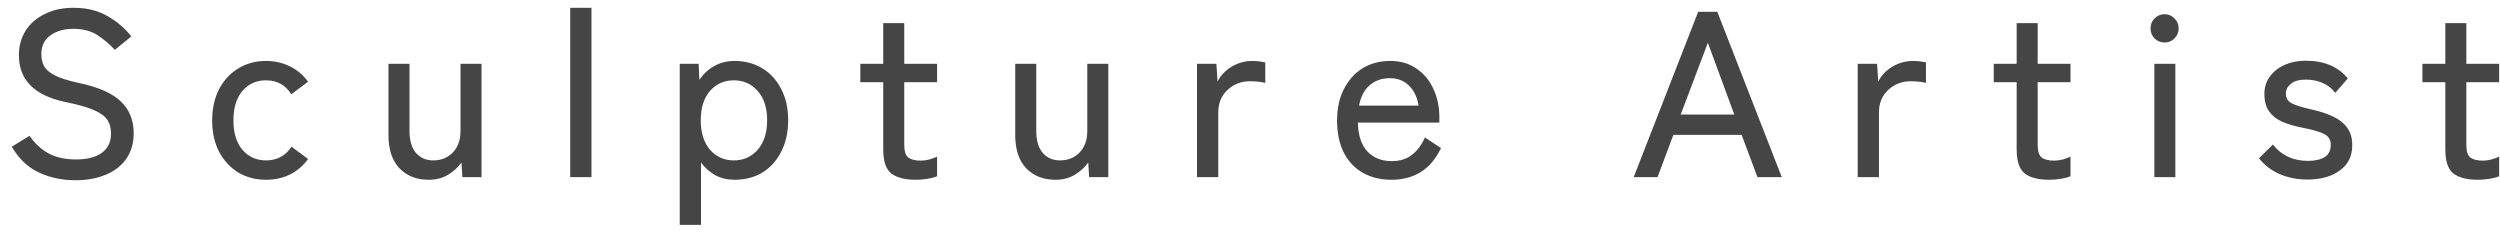<svg width="127" height="12" viewBox="0 0 127 12" fill="none" xmlns="http://www.w3.org/2000/svg">
<path d="M3.828 9.156C3.156 9.156 2.536 9.024 1.968 8.76C1.408 8.496 0.952 8.06 0.6 7.452L1.5 6.9C1.764 7.284 2.084 7.58 2.46 7.788C2.836 7.996 3.304 8.1 3.864 8.1C4.424 8.1 4.86 7.988 5.172 7.764C5.484 7.54 5.64 7.212 5.64 6.78C5.64 6.524 5.584 6.304 5.472 6.12C5.36 5.928 5.136 5.756 4.8 5.604C4.464 5.452 3.956 5.308 3.276 5.172C1.732 4.836 0.96 4.048 0.96 2.808C0.96 2.328 1.076 1.908 1.308 1.548C1.54 1.188 1.864 0.908 2.28 0.708C2.696 0.5 3.18 0.396 3.732 0.396C4.404 0.396 4.98 0.536 5.46 0.816C5.948 1.096 6.352 1.44 6.672 1.848L5.832 2.532C5.576 2.252 5.284 2.004 4.956 1.788C4.628 1.572 4.216 1.464 3.72 1.464C3.256 1.464 2.868 1.576 2.556 1.8C2.252 2.016 2.1 2.336 2.1 2.76C2.1 2.984 2.148 3.188 2.244 3.372C2.348 3.548 2.536 3.704 2.808 3.84C3.08 3.976 3.476 4.1 3.996 4.212C4.988 4.42 5.7 4.732 6.132 5.148C6.572 5.564 6.792 6.104 6.792 6.768C6.792 7.28 6.664 7.716 6.408 8.076C6.16 8.428 5.812 8.696 5.364 8.88C4.924 9.064 4.412 9.156 3.828 9.156ZM13.514 9.132C12.986 9.132 12.514 9.008 12.098 8.76C11.69 8.504 11.366 8.152 11.126 7.704C10.894 7.248 10.778 6.72 10.778 6.12C10.778 5.52 10.894 4.992 11.126 4.536C11.366 4.08 11.69 3.728 12.098 3.48C12.514 3.224 12.986 3.096 13.514 3.096C13.954 3.096 14.358 3.188 14.726 3.372C15.094 3.548 15.402 3.808 15.65 4.152L14.798 4.788C14.502 4.316 14.074 4.08 13.514 4.08C13.026 4.08 12.626 4.26 12.314 4.62C12.01 4.98 11.858 5.48 11.858 6.12C11.858 6.752 12.01 7.248 12.314 7.608C12.626 7.968 13.026 8.148 13.514 8.148C14.074 8.148 14.506 7.916 14.81 7.452L15.65 8.076C15.402 8.42 15.094 8.684 14.726 8.868C14.358 9.044 13.954 9.132 13.514 9.132ZM21.774 9.132C21.166 9.132 20.674 8.94 20.298 8.556C19.922 8.164 19.734 7.6 19.734 6.864V3.24H20.802V6.648C20.802 7.144 20.914 7.52 21.138 7.776C21.362 8.024 21.65 8.148 22.002 8.148C22.41 8.148 22.742 8.016 22.998 7.752C23.262 7.48 23.394 7.116 23.394 6.66V3.24H24.462V9H23.49L23.442 8.256C23.274 8.496 23.046 8.704 22.758 8.88C22.478 9.048 22.15 9.132 21.774 9.132ZM28.967 9V0.396L30.047 0.396V9H28.967ZM34.531 11.424V3.24H35.491L35.527 4.056C35.735 3.752 35.991 3.516 36.295 3.348C36.599 3.18 36.939 3.096 37.315 3.096C37.843 3.096 38.311 3.22 38.719 3.468C39.127 3.708 39.447 4.056 39.679 4.512C39.919 4.96 40.039 5.492 40.039 6.108C40.039 6.724 39.919 7.26 39.679 7.716C39.447 8.172 39.127 8.524 38.719 8.772C38.311 9.012 37.843 9.132 37.315 9.132C36.955 9.132 36.631 9.056 36.343 8.904C36.055 8.744 35.811 8.528 35.611 8.256V11.424H34.531ZM37.279 8.148C37.767 8.148 38.171 7.968 38.491 7.608C38.811 7.24 38.971 6.74 38.971 6.108C38.971 5.476 38.811 4.98 38.491 4.62C38.171 4.26 37.767 4.08 37.279 4.08C36.791 4.08 36.387 4.26 36.067 4.62C35.755 4.98 35.599 5.476 35.599 6.108C35.599 6.74 35.755 7.24 36.067 7.608C36.387 7.968 36.791 8.148 37.279 8.148ZM46.524 9.132C45.98 9.132 45.568 9.028 45.288 8.82C45.008 8.604 44.868 8.196 44.868 7.596V4.176H43.704V3.24H44.868V1.176L45.936 1.176V3.24L47.604 3.24V4.176L45.936 4.176V7.368C45.936 7.68 46.004 7.892 46.14 8.004C46.284 8.108 46.496 8.16 46.776 8.16C46.92 8.16 47.068 8.14 47.22 8.1C47.38 8.052 47.508 8.004 47.604 7.956V8.952C47.476 9.008 47.312 9.052 47.112 9.084C46.912 9.116 46.716 9.132 46.524 9.132ZM53.614 9.132C53.006 9.132 52.514 8.94 52.138 8.556C51.762 8.164 51.574 7.6 51.574 6.864V3.24L52.642 3.24V6.648C52.642 7.144 52.754 7.52 52.978 7.776C53.202 8.024 53.49 8.148 53.842 8.148C54.25 8.148 54.582 8.016 54.838 7.752C55.102 7.48 55.234 7.116 55.234 6.66V3.24H56.302V9H55.33L55.282 8.256C55.114 8.496 54.886 8.704 54.598 8.88C54.318 9.048 53.99 9.132 53.614 9.132ZM60.808 9V3.24H61.792L61.852 4.14C62.012 3.828 62.252 3.576 62.572 3.384C62.9 3.192 63.252 3.096 63.628 3.096C63.756 3.096 63.876 3.104 63.988 3.12C64.1 3.136 64.196 3.152 64.276 3.168V4.212C64.188 4.188 64.076 4.168 63.94 4.152C63.804 4.136 63.656 4.128 63.496 4.128C63.048 4.128 62.668 4.276 62.356 4.572C62.044 4.86 61.888 5.24 61.888 5.712V9H60.808ZM70.683 9.132C70.139 9.132 69.659 9.016 69.243 8.784C68.827 8.552 68.503 8.212 68.271 7.764C68.039 7.308 67.923 6.76 67.923 6.12C67.923 5.504 68.039 4.972 68.271 4.524C68.503 4.068 68.819 3.716 69.219 3.468C69.627 3.22 70.095 3.096 70.623 3.096C71.151 3.096 71.599 3.228 71.967 3.492C72.343 3.748 72.627 4.092 72.819 4.524C73.019 4.956 73.119 5.428 73.119 5.94V6.228L68.979 6.228C68.995 6.868 69.155 7.356 69.459 7.692C69.771 8.02 70.183 8.184 70.695 8.184C71.103 8.184 71.439 8.084 71.703 7.884C71.975 7.684 72.203 7.384 72.387 6.984L73.203 7.524C72.931 8.084 72.583 8.492 72.159 8.748C71.743 9.004 71.251 9.132 70.683 9.132ZM69.039 5.364H72.063C71.999 4.948 71.839 4.612 71.583 4.356C71.327 4.1 71.003 3.972 70.611 3.972C70.195 3.972 69.851 4.092 69.579 4.332C69.307 4.564 69.127 4.908 69.039 5.364ZM82.991 9L86.267 0.6L87.239 0.6L90.515 9H89.279L88.475 6.852L85.007 6.852L84.203 9H82.991ZM85.379 5.82L88.103 5.82L86.759 2.172L85.379 5.82ZM94.371 9V3.24H95.355L95.415 4.14C95.575 3.828 95.815 3.576 96.135 3.384C96.463 3.192 96.815 3.096 97.191 3.096C97.319 3.096 97.439 3.104 97.551 3.12C97.663 3.136 97.759 3.152 97.839 3.168V4.212C97.751 4.188 97.639 4.168 97.503 4.152C97.367 4.136 97.219 4.128 97.059 4.128C96.611 4.128 96.231 4.276 95.919 4.572C95.607 4.86 95.451 5.24 95.451 5.712V9H94.371ZM104.102 9.132C103.558 9.132 103.146 9.028 102.866 8.82C102.586 8.604 102.446 8.196 102.446 7.596V4.176L101.282 4.176V3.24L102.446 3.24V1.176H103.514V3.24H105.182V4.176H103.514V7.368C103.514 7.68 103.582 7.892 103.718 8.004C103.862 8.108 104.074 8.16 104.354 8.16C104.498 8.16 104.646 8.14 104.798 8.1C104.958 8.052 105.086 8.004 105.182 7.956V8.952C105.054 9.008 104.89 9.052 104.69 9.084C104.49 9.116 104.294 9.132 104.102 9.132ZM109.44 9V3.24H110.508V9H109.44ZM109.968 2.16C109.768 2.16 109.596 2.092 109.452 1.956C109.316 1.812 109.248 1.64 109.248 1.44C109.248 1.24 109.316 1.072 109.452 0.936C109.596 0.792 109.768 0.72 109.968 0.72C110.16 0.72 110.324 0.792 110.46 0.936C110.604 1.072 110.676 1.24 110.676 1.44C110.676 1.64 110.604 1.812 110.46 1.956C110.324 2.092 110.16 2.16 109.968 2.16ZM117.203 9.12C116.715 9.12 116.259 9.032 115.835 8.856C115.411 8.68 115.051 8.408 114.755 8.04L115.463 7.344C115.895 7.896 116.491 8.172 117.251 8.172C117.603 8.172 117.883 8.108 118.091 7.98C118.299 7.852 118.403 7.64 118.403 7.344C118.403 7.104 118.295 6.928 118.079 6.816C117.863 6.696 117.479 6.584 116.927 6.48C116.567 6.408 116.243 6.312 115.955 6.192C115.675 6.072 115.451 5.9 115.283 5.676C115.115 5.444 115.031 5.144 115.031 4.776C115.031 4.424 115.127 4.124 115.319 3.876C115.511 3.62 115.763 3.424 116.075 3.288C116.395 3.152 116.747 3.084 117.131 3.084C118.067 3.084 118.779 3.384 119.267 3.984L118.631 4.716C118.455 4.484 118.239 4.316 117.983 4.212C117.727 4.1 117.447 4.044 117.143 4.044C116.799 4.044 116.543 4.116 116.375 4.26C116.207 4.396 116.123 4.56 116.123 4.752C116.123 4.976 116.219 5.14 116.411 5.244C116.603 5.348 116.951 5.456 117.455 5.568C117.855 5.656 118.207 5.772 118.511 5.916C118.823 6.06 119.063 6.248 119.231 6.48C119.407 6.712 119.495 7.012 119.495 7.38C119.495 7.932 119.283 8.36 118.859 8.664C118.443 8.968 117.891 9.12 117.203 9.12ZM125.878 9.132C125.334 9.132 124.922 9.028 124.642 8.82C124.362 8.604 124.222 8.196 124.222 7.596V4.176H123.058V3.24H124.222V1.176H125.29V3.24H126.958V4.176H125.29V7.368C125.29 7.68 125.358 7.892 125.494 8.004C125.638 8.108 125.85 8.16 126.13 8.16C126.274 8.16 126.422 8.14 126.574 8.1C126.734 8.052 126.862 8.004 126.958 7.956V8.952C126.83 9.008 126.666 9.052 126.466 9.084C126.266 9.116 126.07 9.132 125.878 9.132Z" fill="#454545"/>
</svg>
